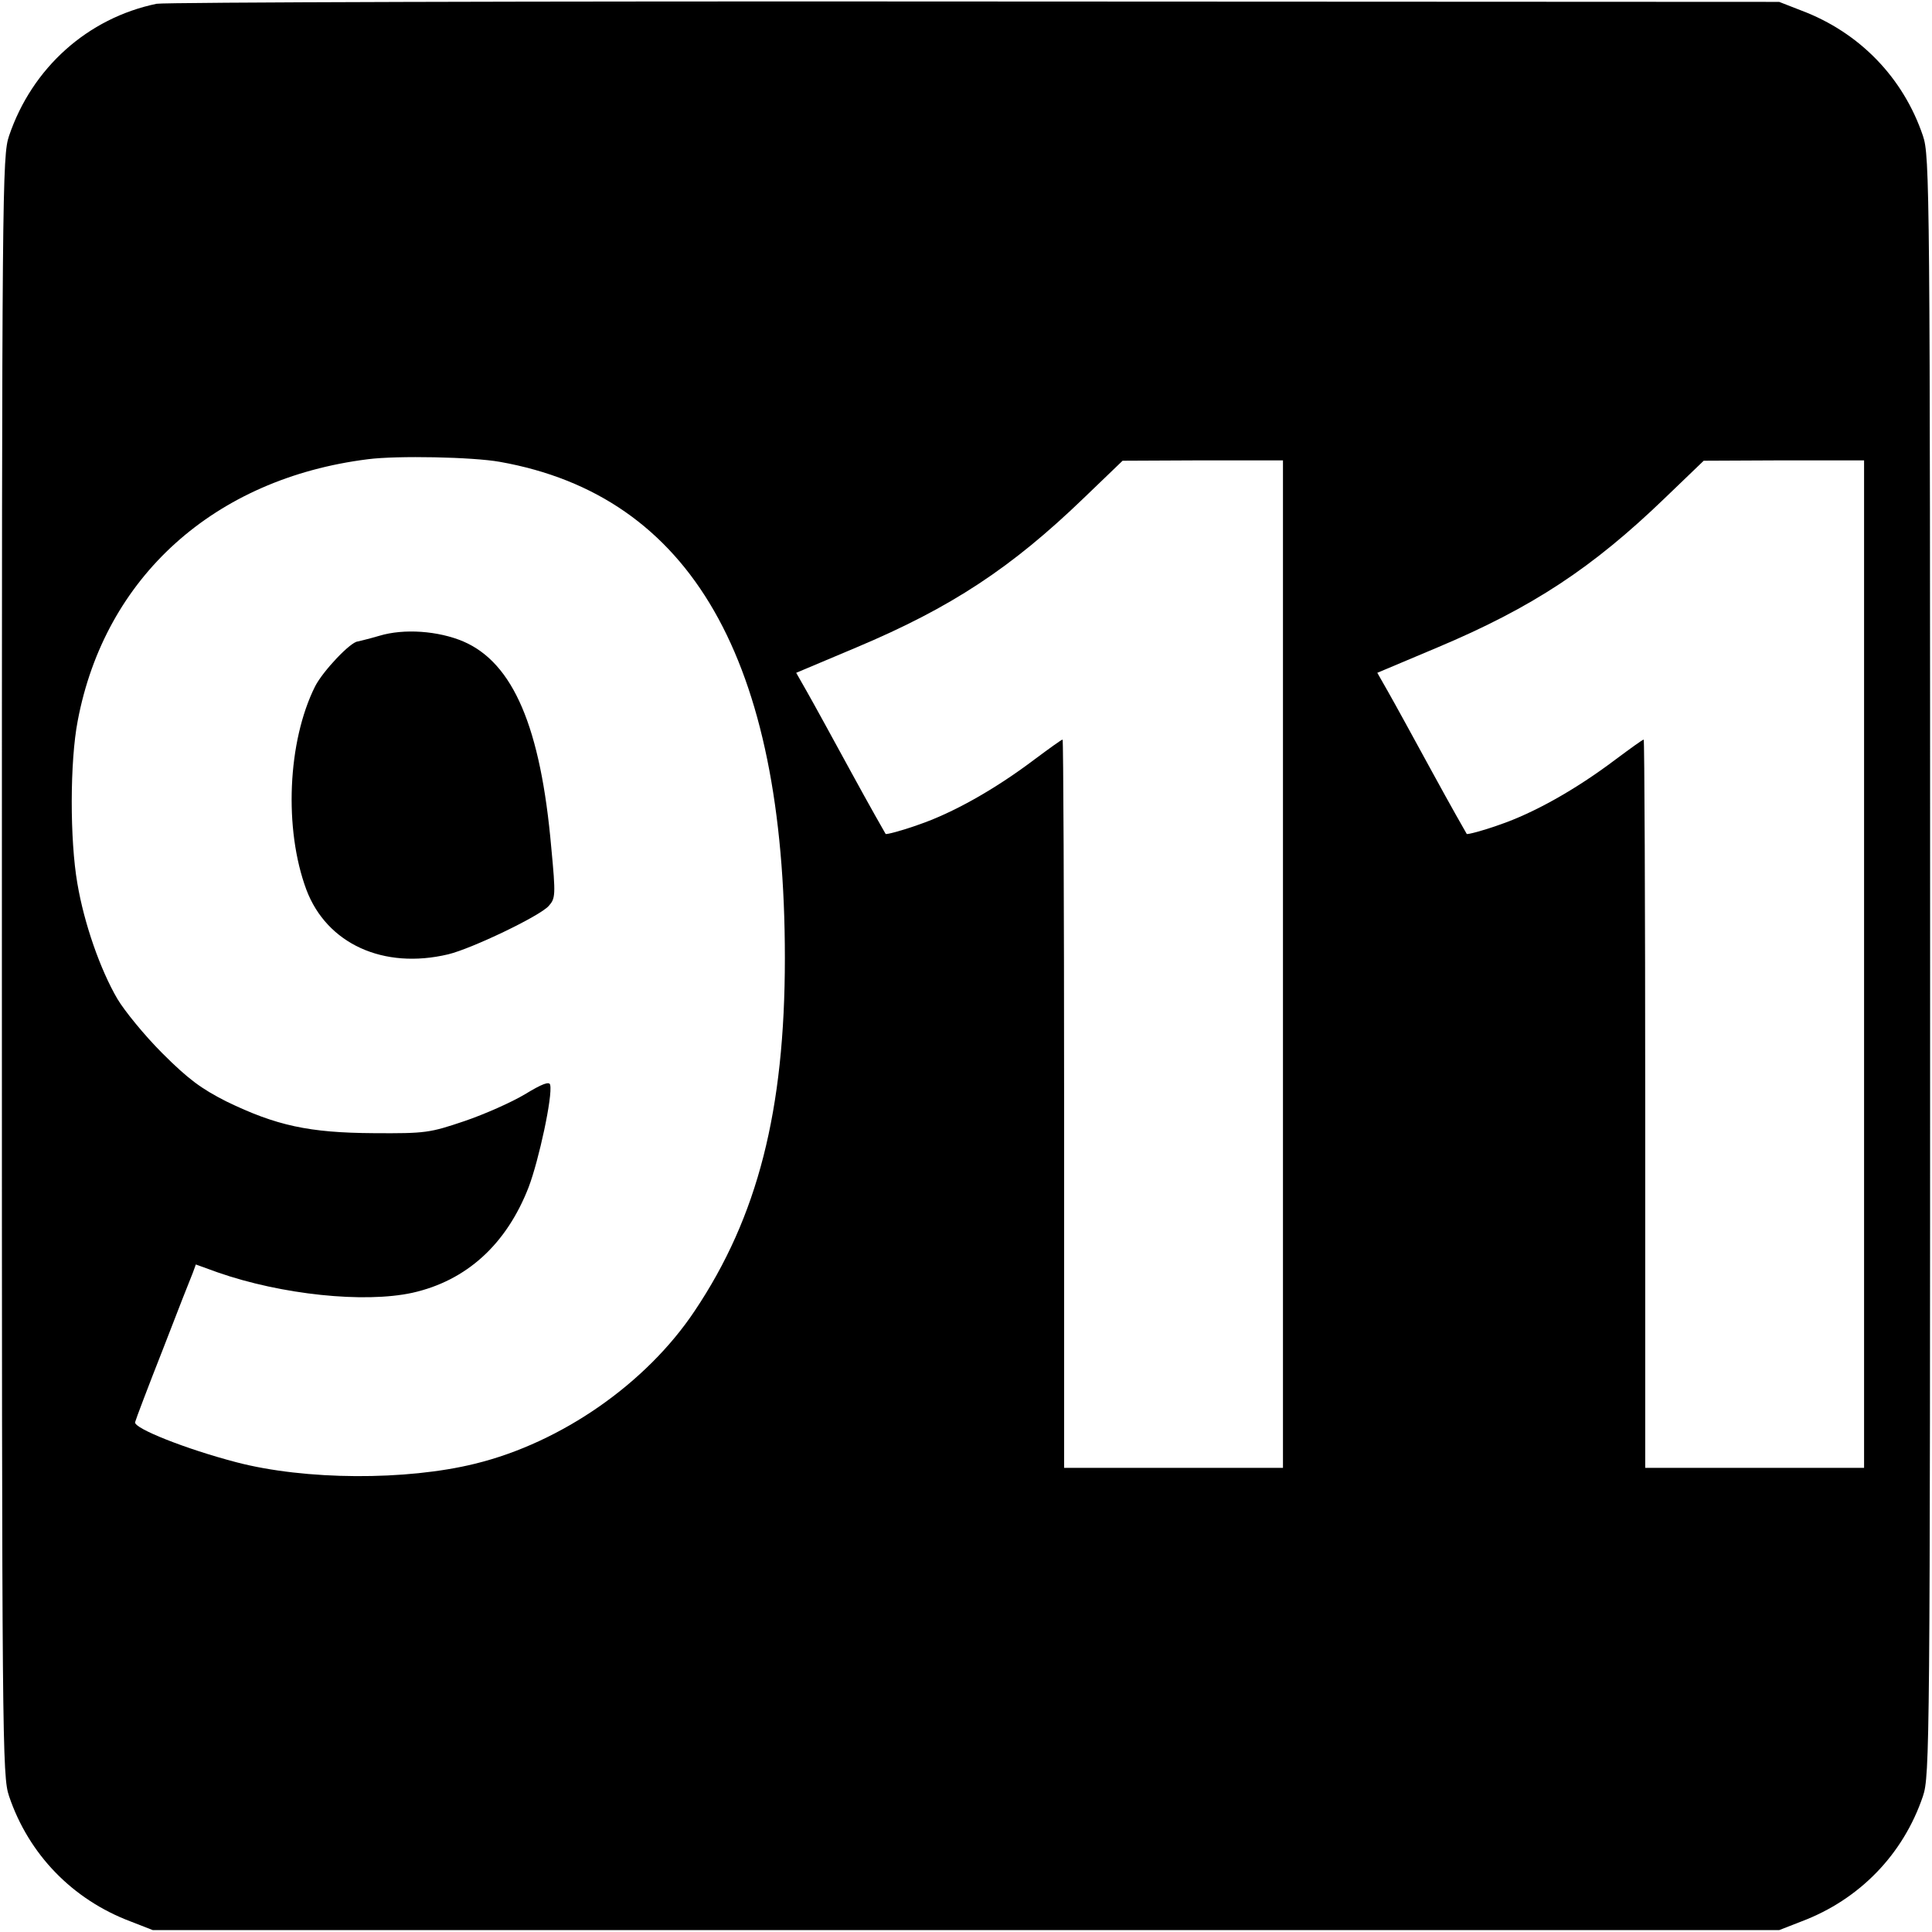 <?xml version="1.0" standalone="no"?>
<!DOCTYPE svg PUBLIC "-//W3C//DTD SVG 20010904//EN"
 "http://www.w3.org/TR/2001/REC-SVG-20010904/DTD/svg10.dtd">
<svg version="1.0" xmlns="http://www.w3.org/2000/svg"
 width="512pt" height="512pt" viewBox="0 0 512 512"
 preserveAspectRatio="xMidYMid meet">

<g transform="translate(0,512) scale(0.1,-0.1)"
fill="#000000" stroke="none">
<path d="M415 5110 c-183 -38 -330 -170 -391 -350 -18 -53 -19 -134 -19 -2200
0 -2066 1 -2147 19 -2200 52 -154 168 -274 322 -332 l59 -23 2155 0 2155 0 59
23 c154 58 270 178 322 332 18 53 19 134 19 2200 0 2066 -1 2147 -19 2200 -52
154 -168 274 -322 332 l-59 23 -2130 1 c-1172 1 -2148 -2 -2170 -6z m910
-1214 c506 -90 755 -524 755 -1315 0 -404 -72 -686 -239 -935 -128 -192 -353
-349 -582 -405 -182 -45 -450 -44 -633 4 -134 35 -272 90 -268 106 2 8 35 95
74 194 38 99 74 190 79 202 l8 22 58 -21 c169 -59 388 -82 516 -54 143 32 249
128 308 280 27 71 64 242 57 271 -2 10 -21 3 -67 -25 -35 -21 -107 -53 -160
-71 -92 -31 -102 -33 -241 -32 -171 1 -258 20 -390 84 -67 34 -101 59 -170
128 -47 47 -100 112 -119 144 -45 77 -88 199 -106 306 -20 115 -20 323 1 431
72 381 362 642 769 693 77 10 278 6 350 -7z m2075 -1331 l0 -1335 -290 0 -290
0 0 965 c0 531 -2 965 -4 965 -3 0 -36 -24 -75 -53 -106 -80 -217 -142 -308
-173 -45 -16 -84 -26 -86 -24 -2 3 -44 77 -92 165 -48 88 -100 183 -116 211
l-29 51 159 67 c252 106 411 211 603 396 l103 99 213 1 212 0 0 -1335z m1540
0 l0 -1335 -290 0 -290 0 0 965 c0 531 -2 965 -4 965 -3 0 -36 -24 -75 -53
-106 -80 -217 -142 -308 -173 -45 -16 -84 -26 -86 -24 -2 3 -44 77 -92 165
-48 88 -100 183 -116 211 l-29 51 159 67 c252 106 411 211 603 396 l103 99
213 1 212 0 0 -1335z"/>
<path d="M1005 3435 c-27 -8 -53 -14 -57 -15 -19 -1 -92 -78 -113 -119 -73
-146 -83 -378 -23 -539 54 -143 204 -212 376 -171 62 15 242 101 266 128 18
20 19 28 7 154 -28 320 -101 490 -233 547 -66 28 -157 35 -223 15z"/>
</g>
</svg>
